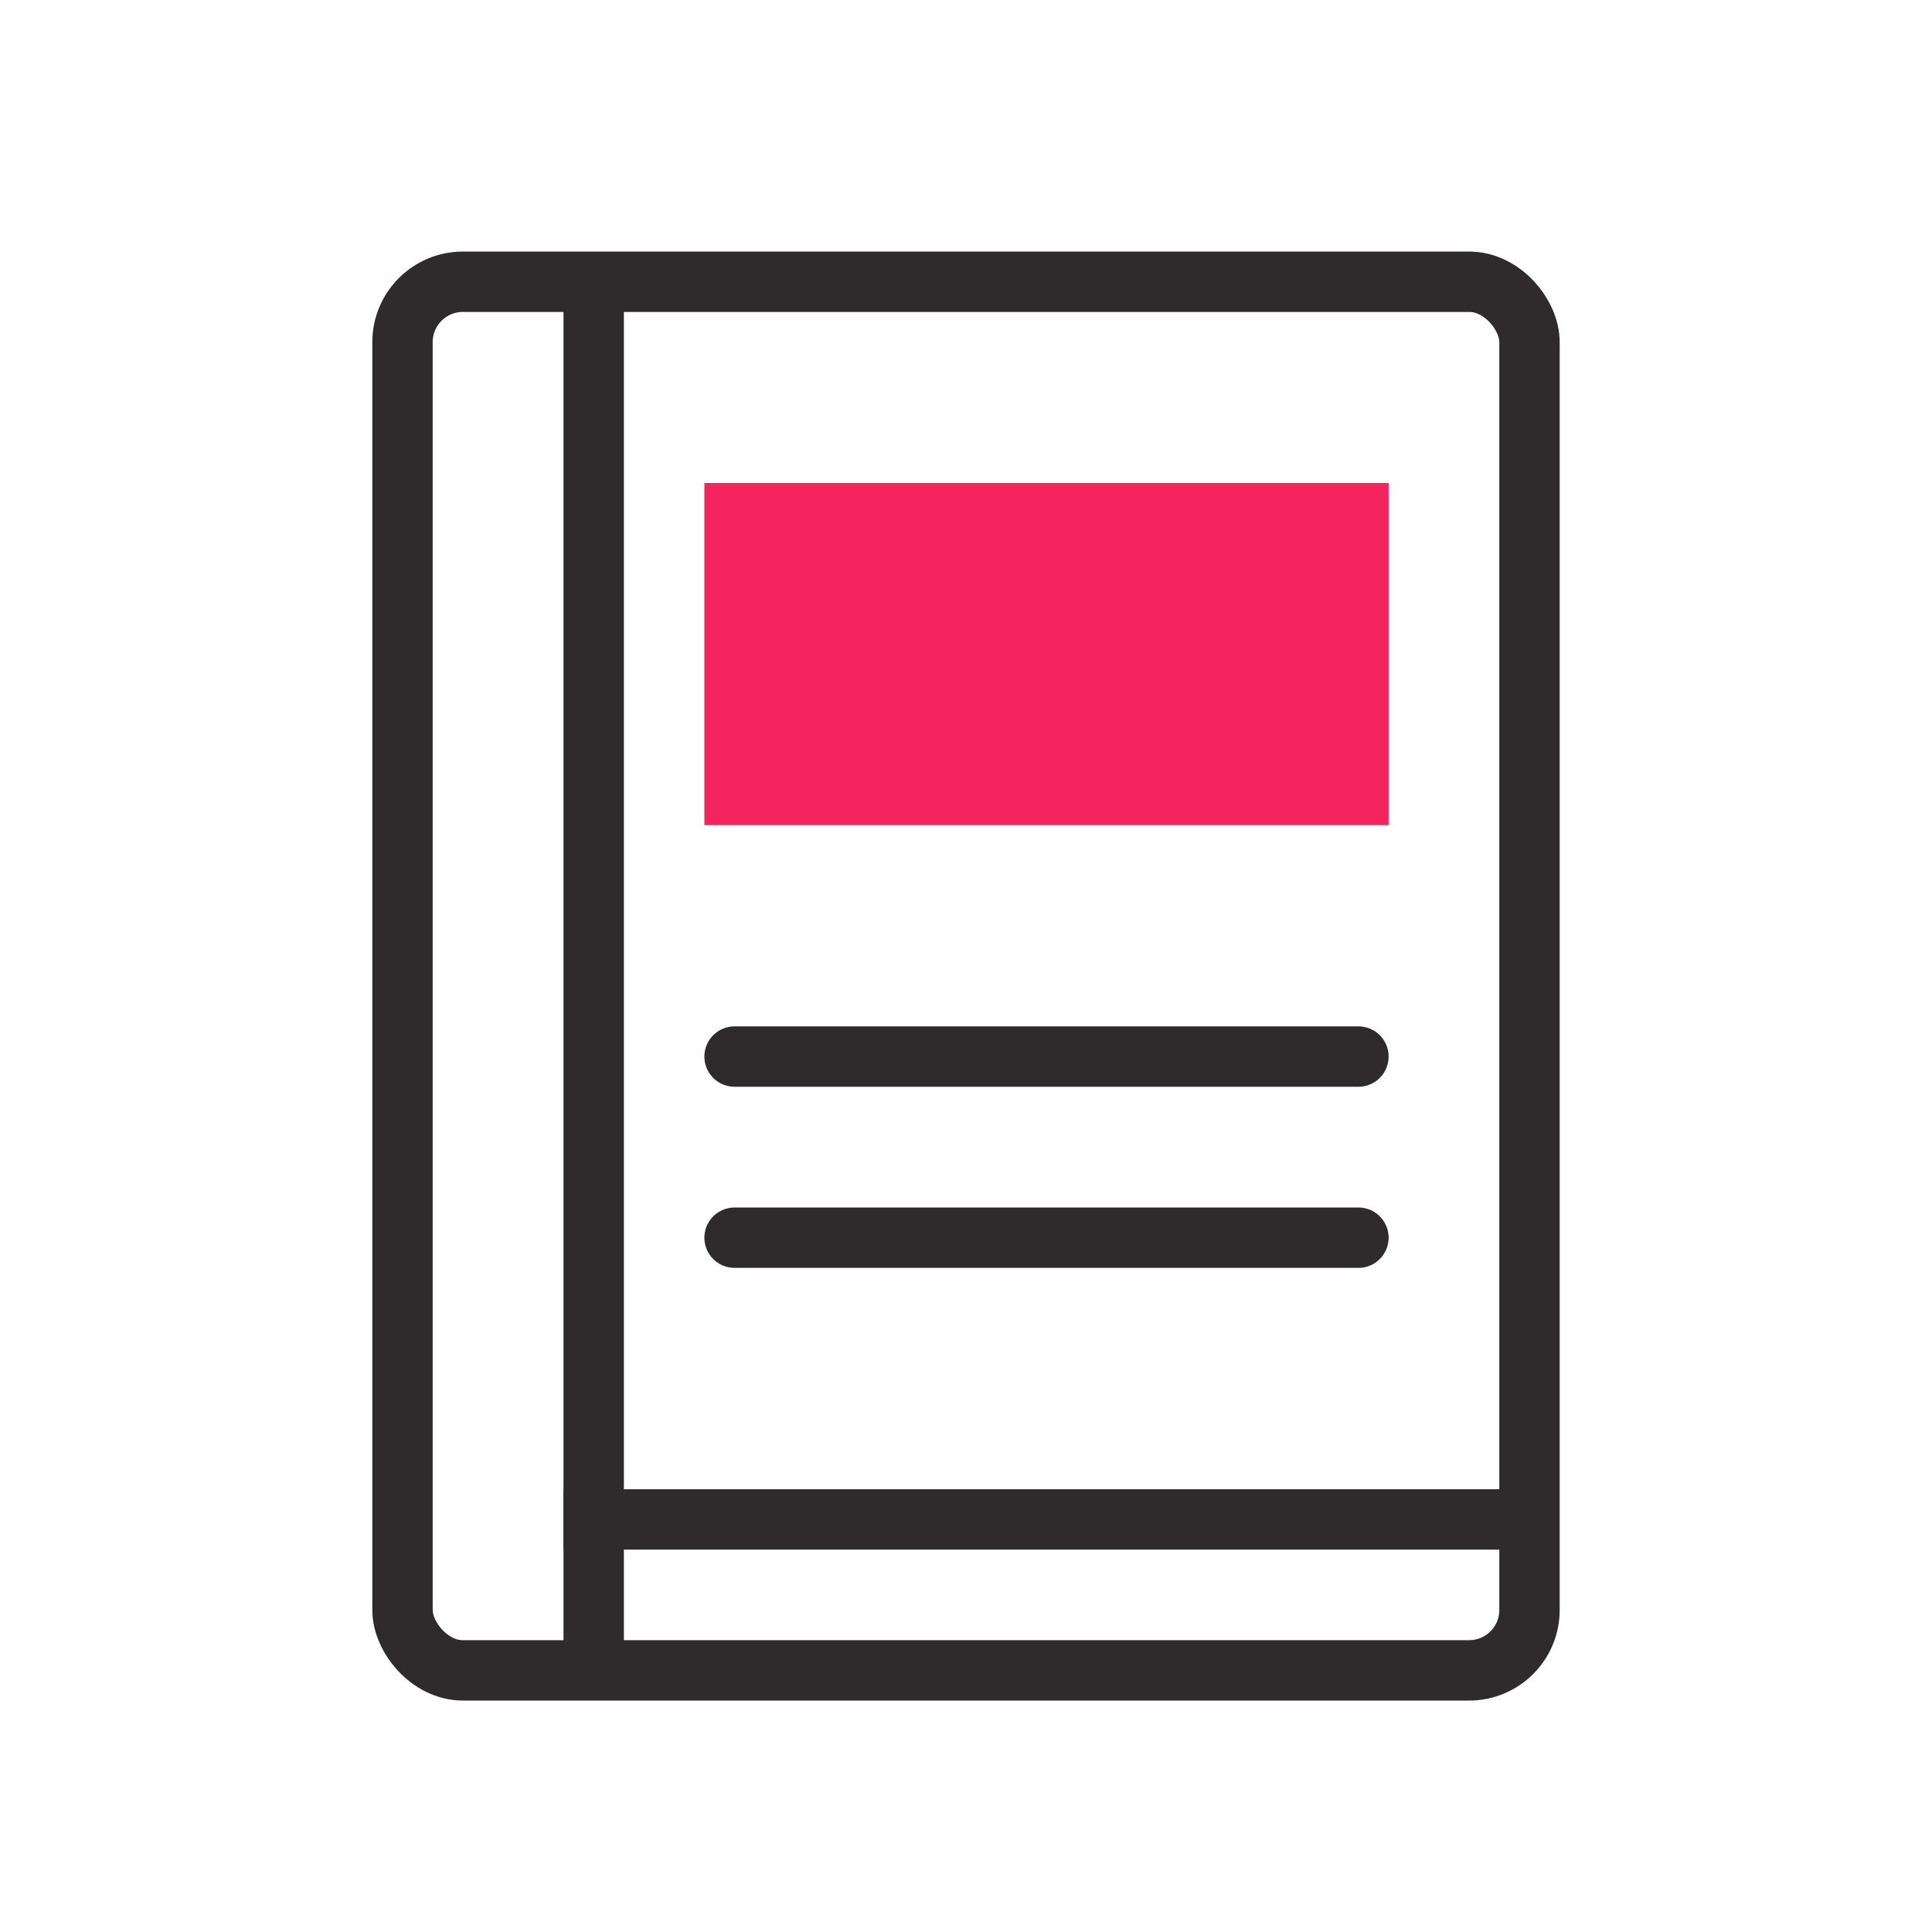 <svg width="96" height="96" viewBox="0 0 96 96" fill="none" xmlns="http://www.w3.org/2000/svg">
<rect x="20" y="14" width="56" height="69" rx="3" stroke="#2F2A2C" stroke-width="3"/>
<line x1="29.5" y1="14" x2="29.5" y2="83" stroke="#2F2A2C" stroke-width="3"/>
<line x1="28" y1="75.5" x2="76" y2="75.5" stroke="#2F2A2C" stroke-width="3"/>
<line x1="36.5" y1="61.5" x2="67.5" y2="61.5" stroke="#2F2A2C" stroke-width="3" stroke-linecap="round"/>
<line x1="36.5" y1="52.5" x2="67.5" y2="52.5" stroke="#2F2A2C" stroke-width="3" stroke-linecap="round"/>
<rect x="35" y="24" width="34" height="17" fill="#F3245E"/>
</svg>
